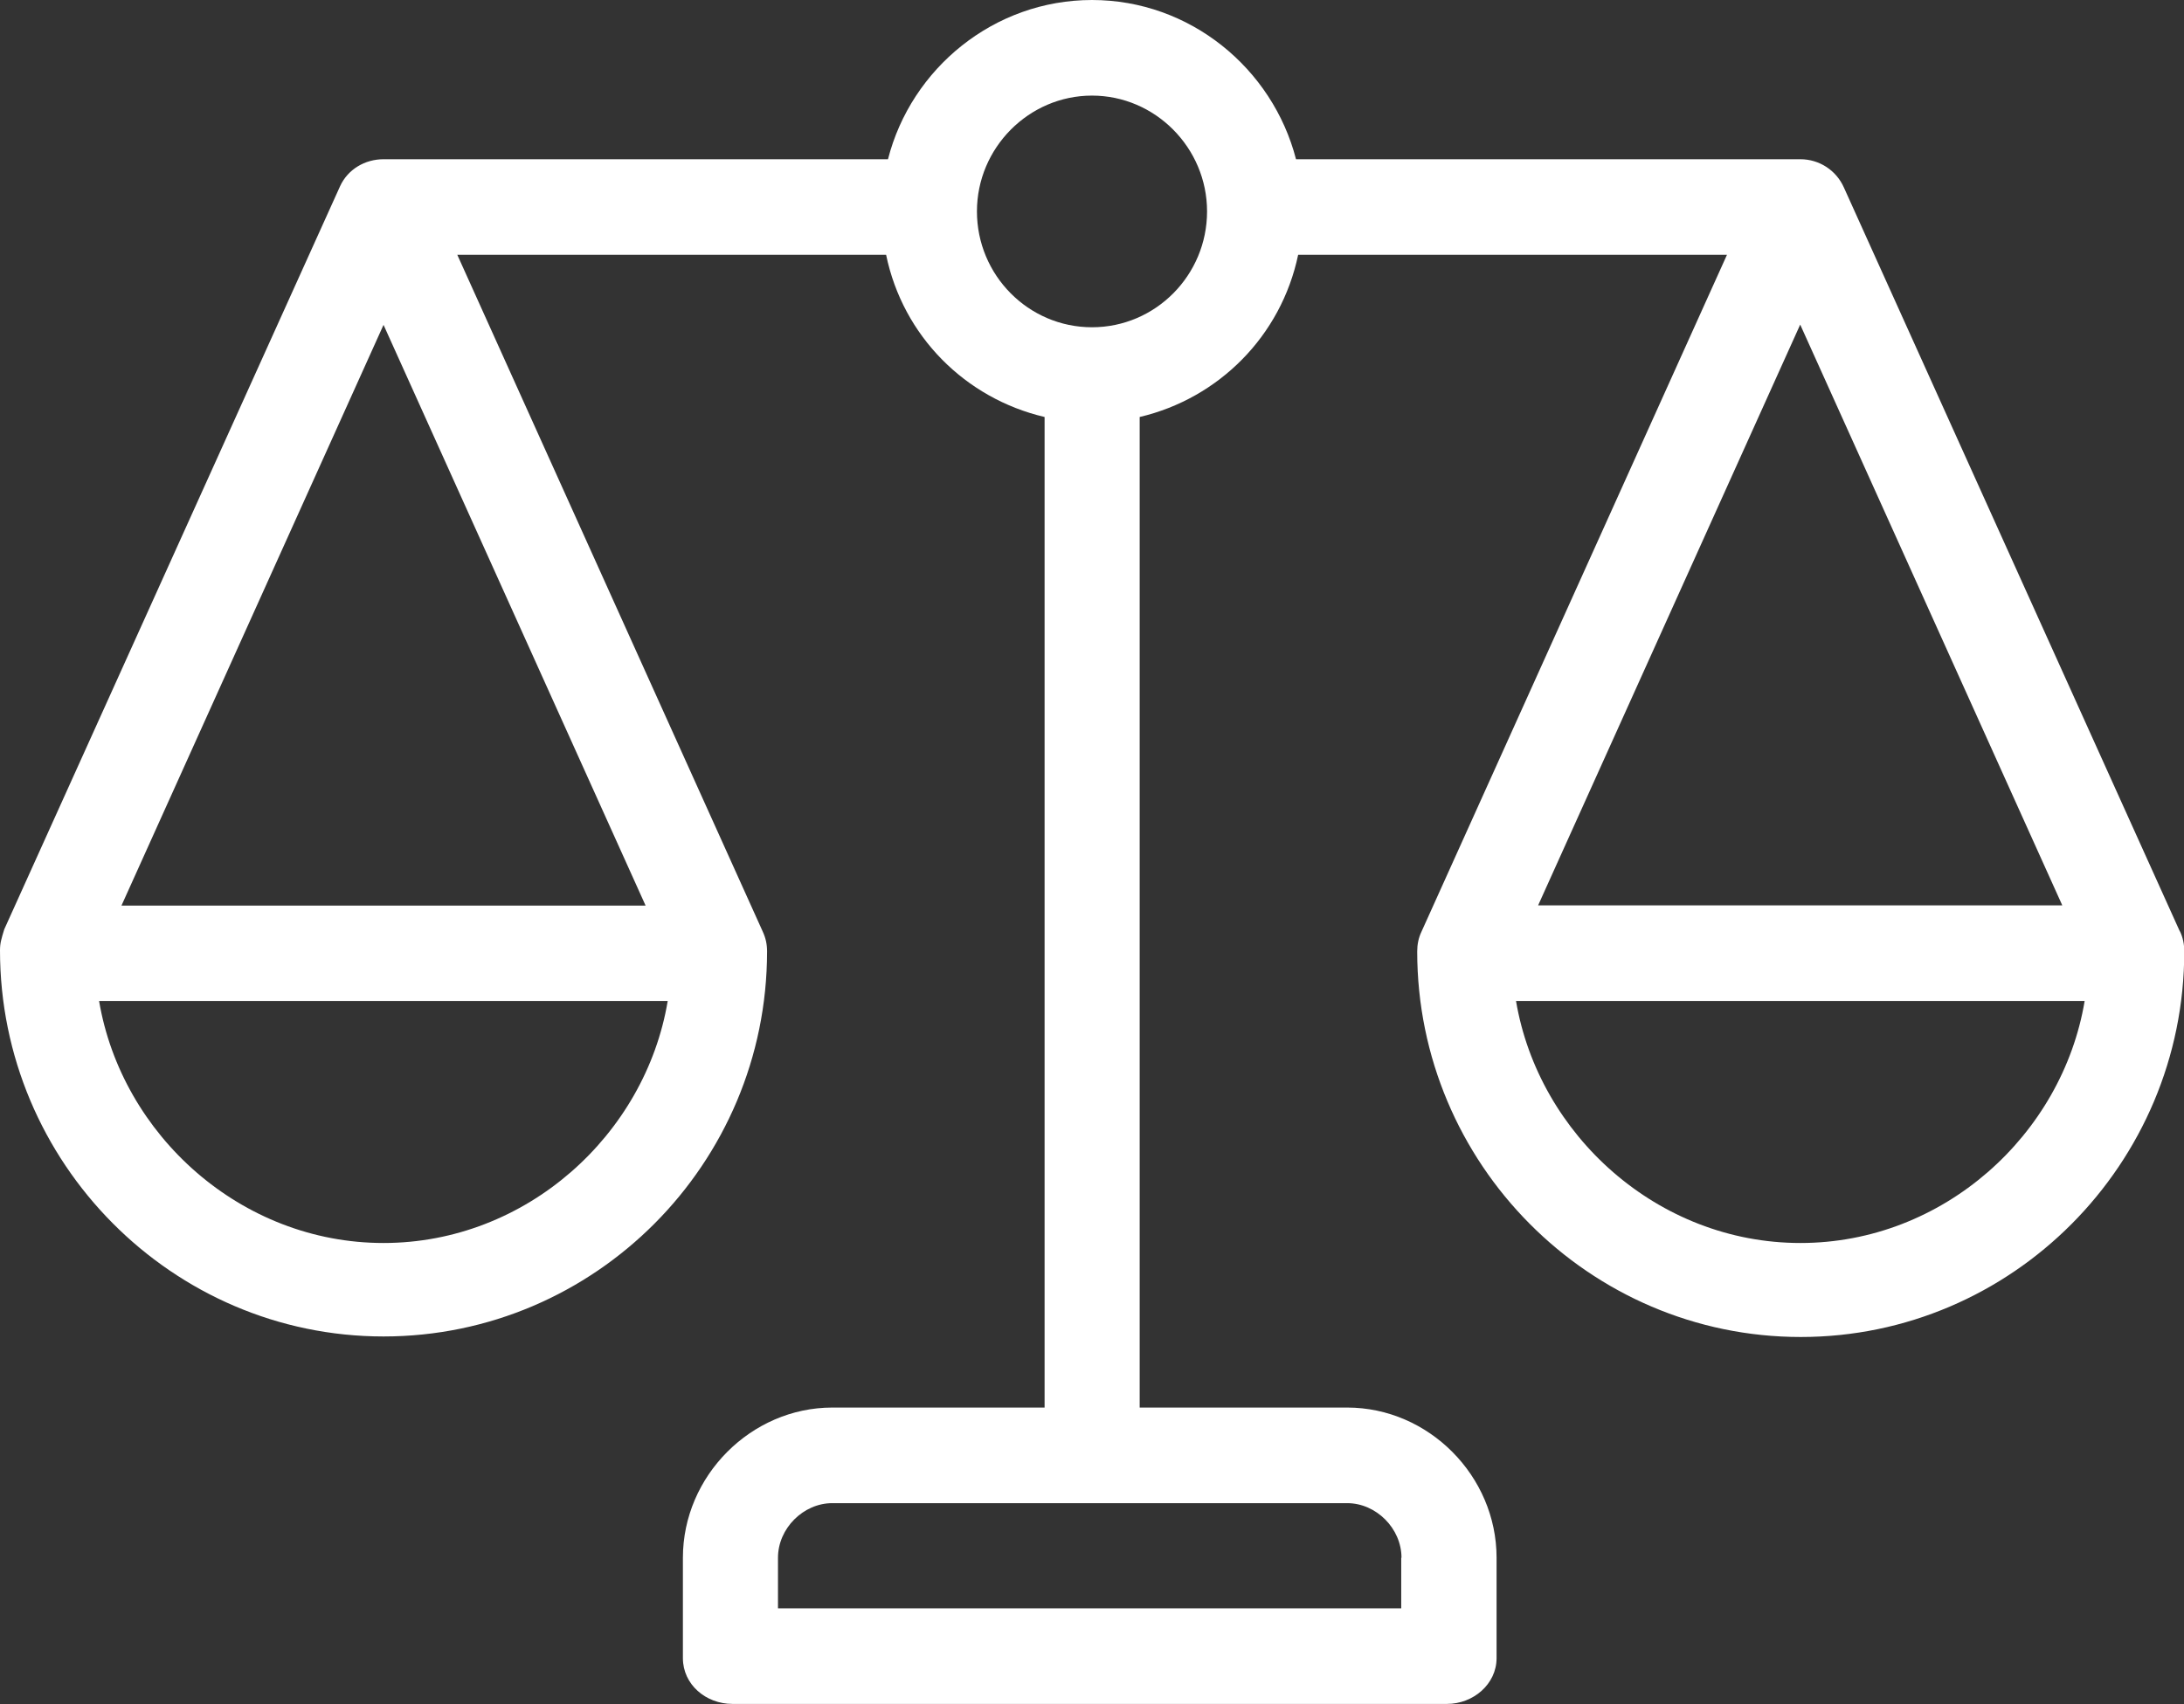 <?xml version="1.0" encoding="UTF-8"?>
<svg id="Layer_1" data-name="Layer 1" xmlns="http://www.w3.org/2000/svg" viewBox="0 0 82 64">
  <rect x="0" y="0" width="82" height="64" fill="#333333" stroke="none"/>
  <defs>
    <style>
      .cls-1 {
        fill: #fff;
        stroke-width: 0px;
      }
    </style>
  </defs>
  <path id="Law" class="cls-1" d="M81.84,34.97l-12.61-27.93c-.29-.65-.93-1.06-1.63-1.06h-18.94c-.88-3.41-3.98-5.98-7.66-5.98s-6.79,2.57-7.66,5.98H14.4c-.7,0-1.34.38-1.63,1.01L.16,34.9c-.11.36-.16.52-.16.79,0,7.98,6.47,14.5,14.4,14.5s14.4-6.48,14.4-14.46c0-.27-.05-.5-.16-.74l-11.47-25.42h16.1c.63,3.05,2.97,5.39,5.95,6.09v37.2h-7.97c-3.05,0-5.61,2.57-5.61,5.64v3.77c0,.99.86,1.72,1.86,1.72h26.83c.98,0,1.86-.74,1.86-1.72v-3.77c0-3.07-2.55-5.64-5.61-5.64h-7.79V15.66c2.97-.7,5.31-3.04,5.95-6.09h16.1l-11.47,25.42c-.11.23-.16.48-.16.74,0,7.98,6.47,14.48,14.4,14.48s14.4-6.5,14.4-14.48c0-.27-.05-.52-.16-.75h0ZM14.4,12.2l9.84,21.81H4.56L14.4,12.2ZM14.4,46.68c-5.36,0-9.83-4.06-10.68-9.09h21.35c-.84,5.03-5.31,9.09-10.67,9.09h0ZM52.61,58.5v1.9h-23.4v-1.9c0-1.1.95-2.05,2.04-2.05h19.33c1.09,0,2.04.95,2.04,2.05h0ZM41,12.29c-2.39,0-4.32-1.96-4.32-4.35s1.95-4.35,4.32-4.35,4.32,1.96,4.32,4.35-1.93,4.35-4.32,4.35ZM77.44,34h-19.69l9.84-21.81,9.84,21.81ZM67.6,46.68c-5.36,0-9.83-4.06-10.68-9.09h21.35c-.84,5.03-5.31,9.09-10.67,9.09h0Z"/>
</svg>